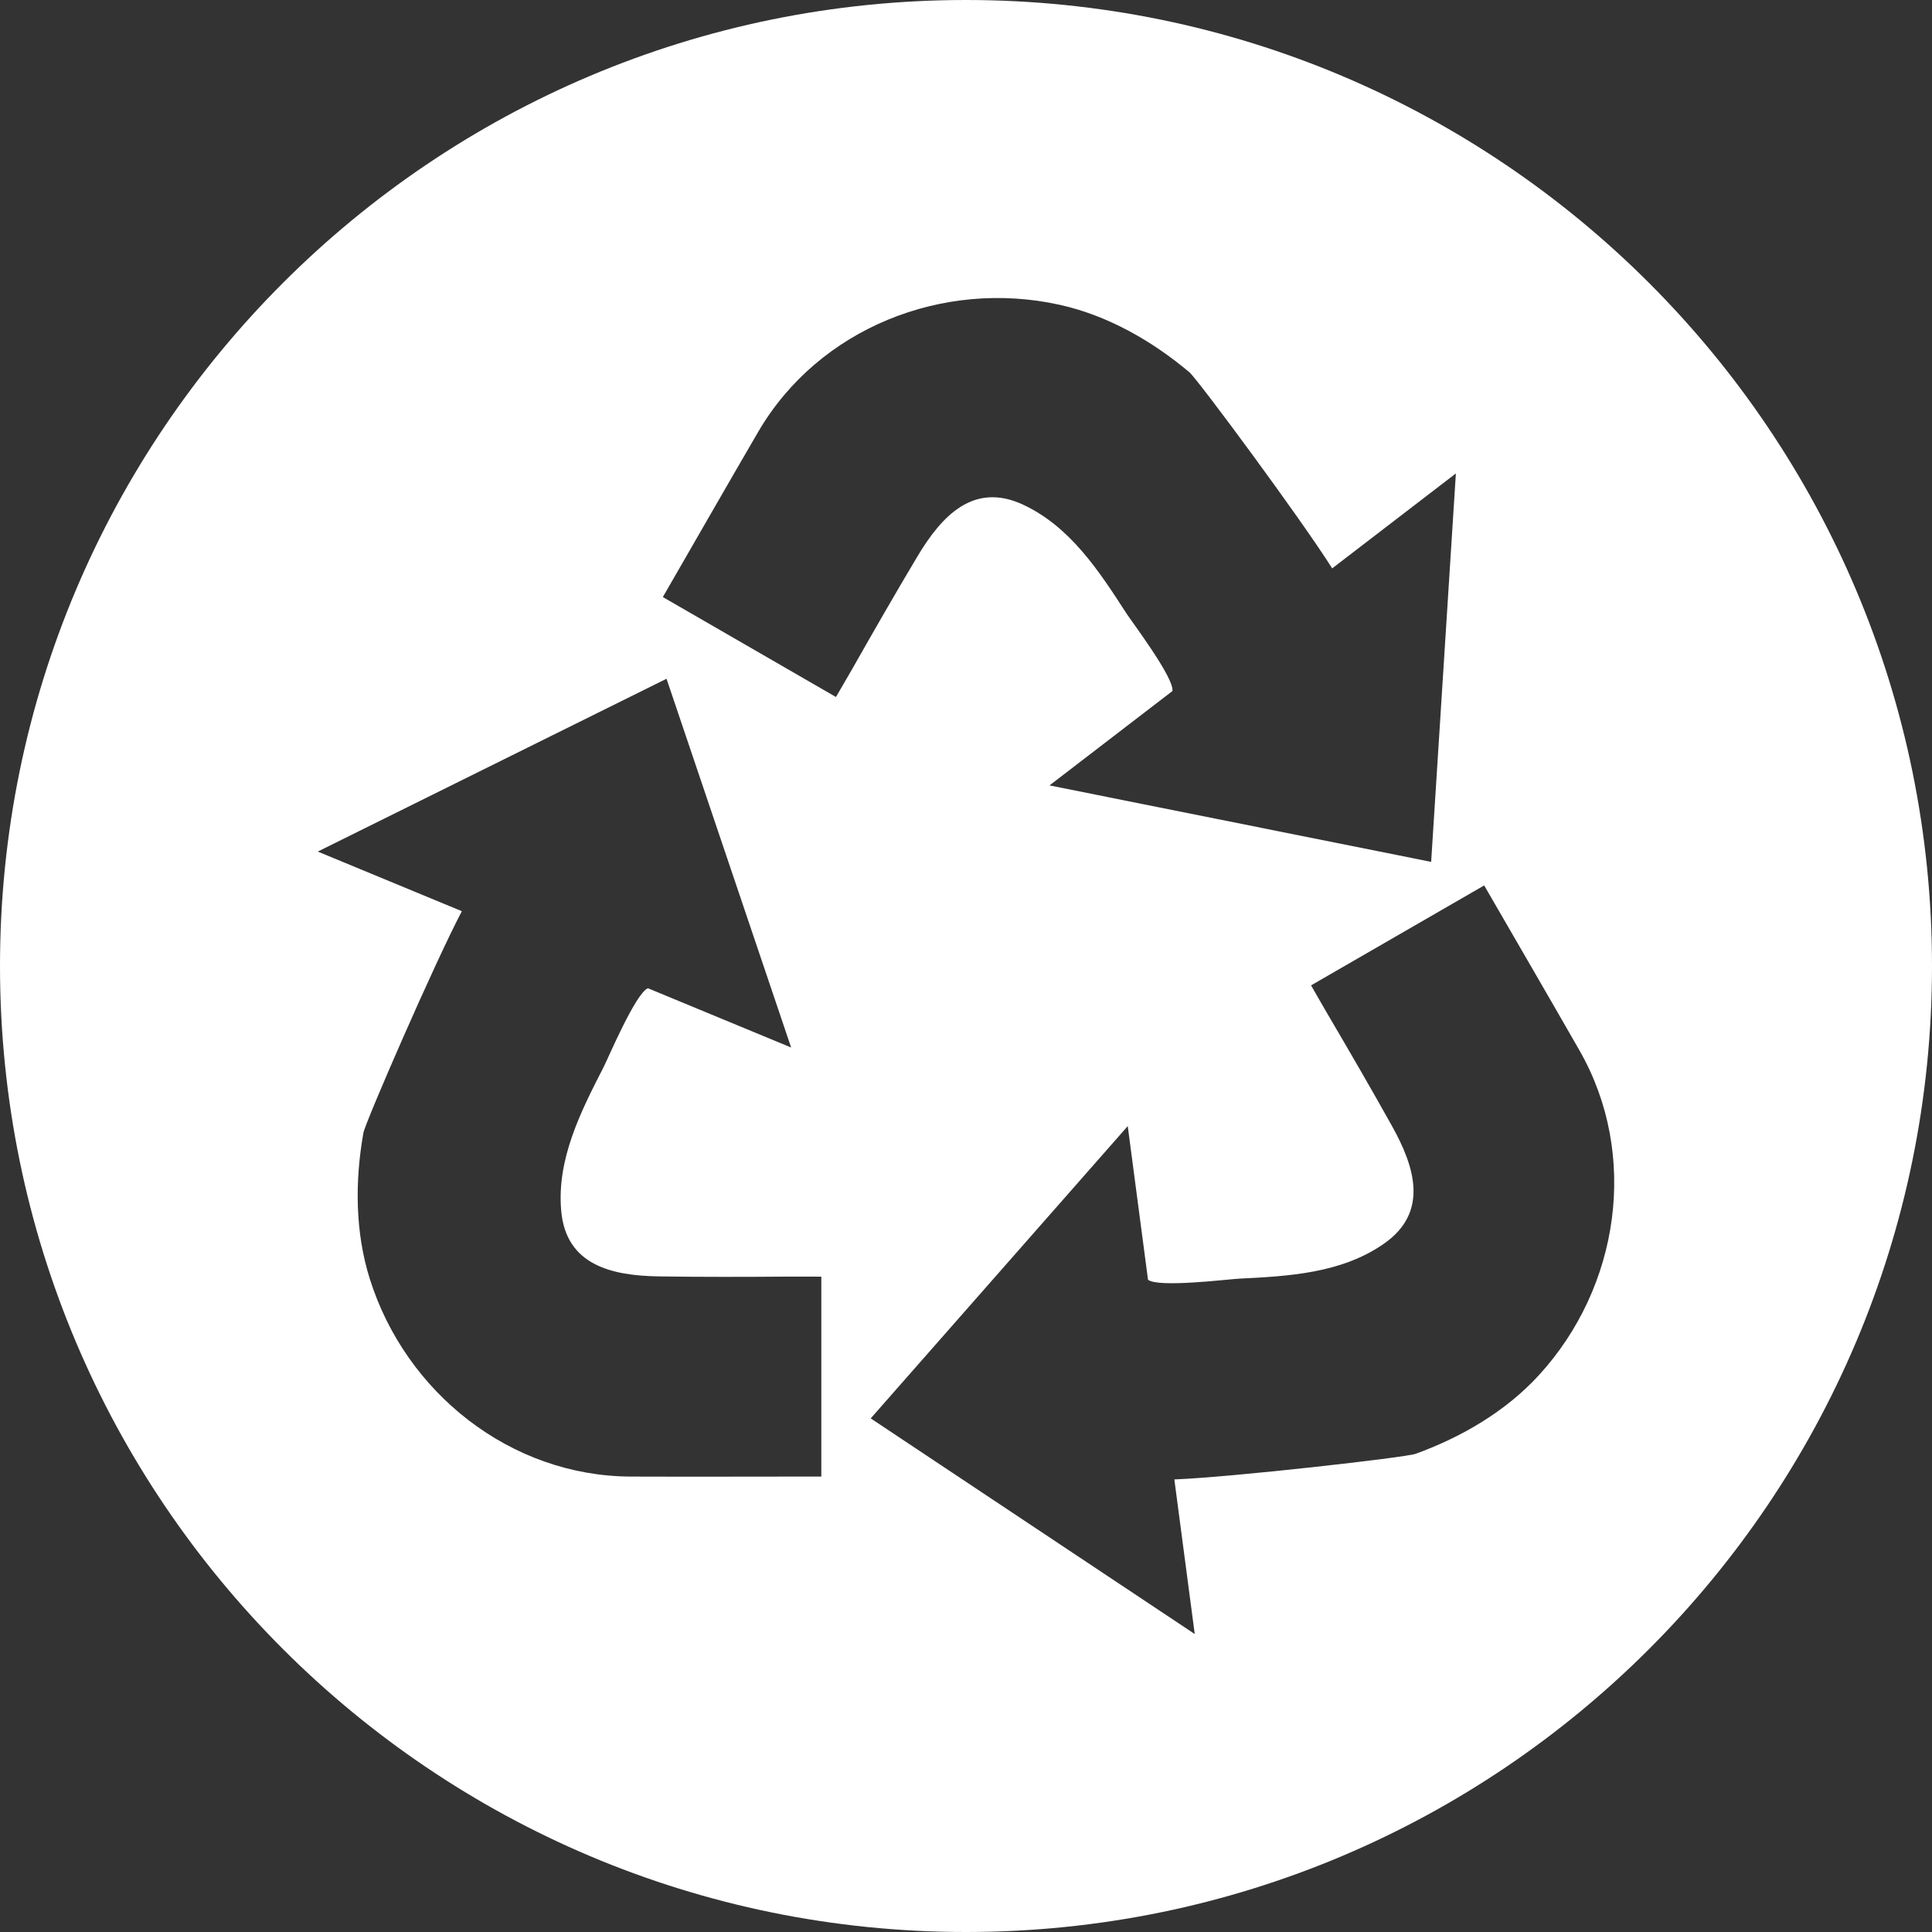 <?xml version="1.0" encoding="utf-8"?>
<!-- Generator: Adobe Illustrator 16.0.0, SVG Export Plug-In . SVG Version: 6.00 Build 0)  -->
<!DOCTYPE svg PUBLIC "-//W3C//DTD SVG 1.1//EN" "http://www.w3.org/Graphics/SVG/1.1/DTD/svg11.dtd">
<svg version="1.1" id="Capa_1" xmlns="http://www.w3.org/2000/svg" xmlns:xlink="http://www.w3.org/1999/xlink" x="0px" y="0px"
	 width="148px" height="148px" viewBox="-182.5 51 148 148" enable-background="new -182.5 51 148 148" xml:space="preserve">
<rect x="-182.5" y="51" width="148" height="148" fill="#333333" stroke="none"/>
<path fill="#FFFFFF" d="M-108.5,51c-40.869,0-74,33.131-74,74s33.131,74,74,74s74-33.131,74-74S-67.631,51-108.5,51z
	 M-119.582,164.11c-4.869,0-9.738,0.021-14.607,0.002c-9.199-0.039-17.232-6.406-19.983-15.143c-1.13-3.59-1.145-7.504-0.49-11.186
	c0.141-0.797,5.455-13.021,7.541-16.981l-11.036-4.568l26.716-13.238l9.545,28.248l-10.971-4.541
	c-0.941,0.379-3.043,5.355-3.391,6.034c-1.754,3.42-3.6,7.046-3.252,11.012c0.367,4.176,3.877,4.975,7.486,5.029
	c3.301,0.051,6.604,0.039,9.904,0.016c0.846-0.008,1.693,0.004,2.537,0.004V164.11z M-118.463,104.393l-13.26-7.656
	c2.434-4.217,4.852-8.445,7.303-12.652c4.633-7.947,14.164-11.721,23.104-9.734c3.674,0.816,7.07,2.762,9.932,5.168
	c0.619,0.521,8.548,11.234,10.936,15.021l9.475-7.273l-1.894,29.756l-29.236-5.857l9.418-7.23c0.144-1.004-3.117-5.313-3.53-5.953
	c-2.085-3.23-4.303-6.641-7.91-8.322c-3.8-1.77-6.247,0.869-8.099,3.969c-1.693,2.834-3.336,5.699-4.965,8.57
	C-117.605,102.934-118.041,103.66-118.463,104.393z M-64.621,156.354c-2.544,2.773-5.927,4.742-9.442,6.017
	c-0.761,0.276-14.003,1.786-18.477,1.96l1.562,11.842l-24.822-16.518l19.69-22.391l1.553,11.771c0.799,0.626,6.16-0.043,6.921-0.081
	c3.839-0.19,7.902-0.405,11.163-2.689c3.432-2.405,2.369-5.845,0.611-8.998c-1.605-2.884-3.268-5.738-4.938-8.585
	c-0.43-0.729-0.844-1.469-1.266-2.199l13.261-7.655c2.435,4.217,4.888,8.423,7.306,12.649
	C-56.934,139.463-58.431,149.604-64.621,156.354z"/>
</svg>

